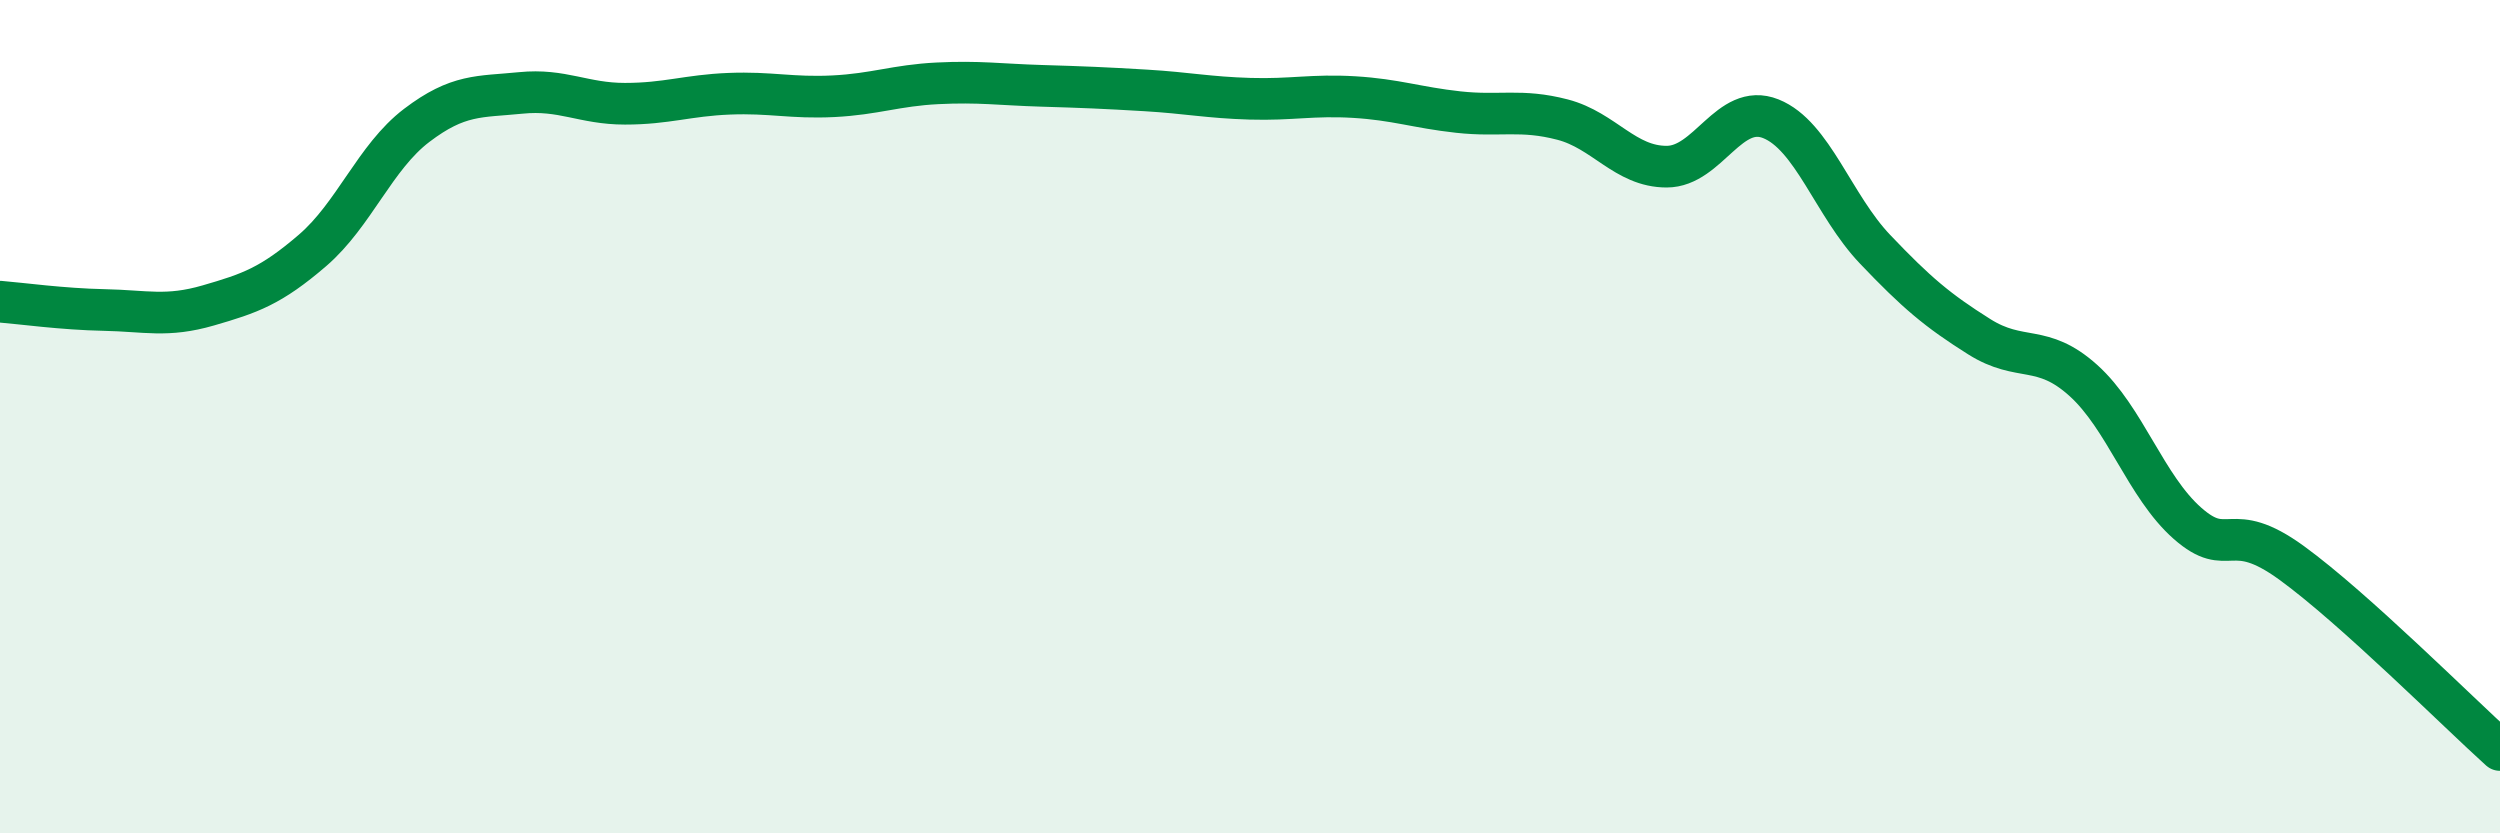 
    <svg width="60" height="20" viewBox="0 0 60 20" xmlns="http://www.w3.org/2000/svg">
      <path
        d="M 0,7.24 C 0.5,7.28 1.5,7.42 2.5,7.44 C 3.5,7.46 4,7.62 5,7.33 C 6,7.04 6.5,6.87 7.5,6.01 C 8.5,5.15 9,3.77 10,3.01 C 11,2.25 11.5,2.33 12.5,2.23 C 13.5,2.13 14,2.49 15,2.49 C 16,2.49 16.5,2.29 17.5,2.25 C 18.5,2.21 19,2.36 20,2.31 C 21,2.26 21.5,2.05 22.5,2 C 23.5,1.95 24,2.03 25,2.06 C 26,2.09 26.5,2.11 27.5,2.17 C 28.5,2.23 29,2.34 30,2.37 C 31,2.4 31.5,2.27 32.5,2.33 C 33.5,2.39 34,2.58 35,2.69 C 36,2.8 36.5,2.61 37.5,2.87 C 38.5,3.13 39,4 40,4 C 41,4 41.5,2.45 42.5,2.85 C 43.5,3.25 44,4.93 45,5.98 C 46,7.03 46.5,7.45 47.5,8.08 C 48.5,8.71 49,8.23 50,9.13 C 51,10.03 51.5,11.68 52.5,12.56 C 53.5,13.44 53.5,12.42 55,13.51 C 56.5,14.6 59,17.1 60,18L60 20L0 20Z"
        fill="#008740"
        opacity="0.1"
        stroke-linecap="round"
        stroke-linejoin="round"
      />
      <path
        d="M 0,7.24 C 0.5,7.28 1.5,7.42 2.5,7.44 C 3.5,7.46 4,7.62 5,7.33 C 6,7.04 6.5,6.87 7.5,6.01 C 8.5,5.15 9,3.77 10,3.01 C 11,2.25 11.5,2.33 12.5,2.23 C 13.5,2.13 14,2.49 15,2.49 C 16,2.49 16.5,2.29 17.5,2.25 C 18.5,2.21 19,2.36 20,2.31 C 21,2.26 21.5,2.05 22.5,2 C 23.5,1.95 24,2.03 25,2.06 C 26,2.09 26.5,2.11 27.5,2.17 C 28.5,2.23 29,2.34 30,2.37 C 31,2.4 31.5,2.27 32.5,2.33 C 33.5,2.39 34,2.58 35,2.69 C 36,2.8 36.5,2.61 37.5,2.87 C 38.5,3.13 39,4 40,4 C 41,4 41.5,2.45 42.5,2.85 C 43.5,3.25 44,4.93 45,5.98 C 46,7.03 46.5,7.45 47.5,8.08 C 48.5,8.71 49,8.23 50,9.13 C 51,10.03 51.5,11.68 52.5,12.56 C 53.5,13.44 53.5,12.42 55,13.51 C 56.5,14.6 59,17.1 60,18"
        stroke="#008740"
        stroke-width="1"
        fill="none"
        stroke-linecap="round"
        stroke-linejoin="round"
      />
    </svg>
  
